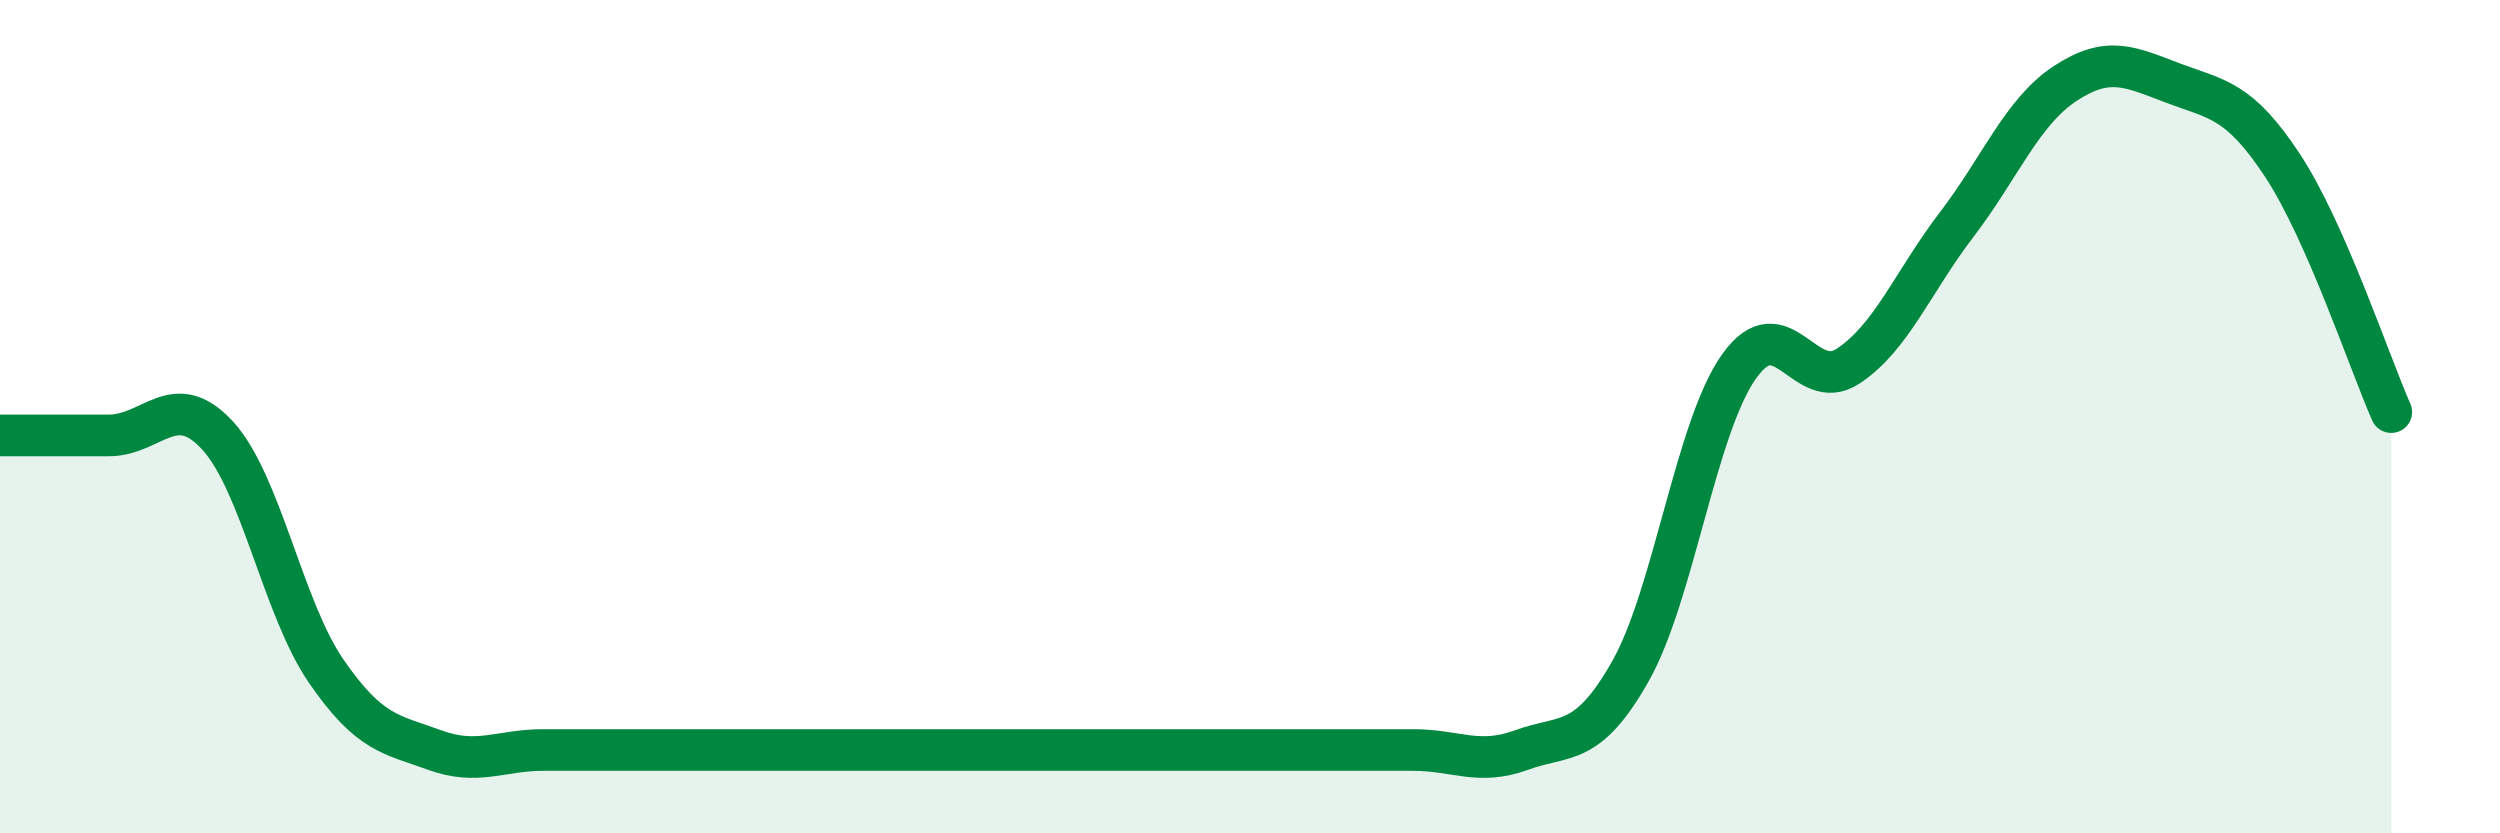 
    <svg width="60" height="20" viewBox="0 0 60 20" xmlns="http://www.w3.org/2000/svg">
      <path
        d="M 0,10.45 C 0.52,10.45 1.57,10.45 2.61,10.45 C 3.65,10.45 4.18,9.32 5.22,10.45 C 6.26,11.58 6.79,14.6 7.83,16.11 C 8.87,17.62 9.39,17.62 10.43,18 C 11.47,18.38 12,18 13.04,18 C 14.08,18 14.61,18 15.65,18 C 16.69,18 17.22,18 18.26,18 C 19.3,18 19.83,18 20.87,18 C 21.91,18 22.44,18 23.48,18 C 24.52,18 25.05,18 26.09,18 C 27.13,18 27.66,18 28.7,18 C 29.74,18 30.26,18 31.3,18 C 32.34,18 32.87,18 33.91,18 C 34.95,18 35.48,18.38 36.52,18 C 37.56,17.62 38.09,17.95 39.13,16.11 C 40.17,14.27 40.7,10.25 41.74,8.79 C 42.78,7.33 43.31,9.47 44.35,8.79 C 45.39,8.11 45.92,6.75 46.96,5.39 C 48,4.03 48.53,2.68 49.57,2 C 50.61,1.32 51.13,1.61 52.17,2 C 53.21,2.39 53.74,2.39 54.78,3.97 C 55.82,5.55 56.87,8.71 57.39,9.89L57.39 20L0 20Z"
        fill="#008740"
        opacity="0.1"
        stroke-linecap="round"
        stroke-linejoin="round"
      />
      <path
        d="M 0,10.45 C 0.52,10.45 1.57,10.45 2.61,10.45 C 3.65,10.45 4.18,9.32 5.22,10.45 C 6.26,11.58 6.79,14.6 7.83,16.11 C 8.87,17.62 9.39,17.62 10.43,18 C 11.47,18.38 12,18 13.04,18 C 14.08,18 14.61,18 15.65,18 C 16.69,18 17.22,18 18.26,18 C 19.3,18 19.83,18 20.87,18 C 21.91,18 22.44,18 23.48,18 C 24.52,18 25.05,18 26.09,18 C 27.13,18 27.66,18 28.7,18 C 29.74,18 30.26,18 31.3,18 C 32.34,18 32.87,18 33.91,18 C 34.95,18 35.48,18.38 36.52,18 C 37.56,17.62 38.09,17.95 39.13,16.11 C 40.17,14.27 40.7,10.25 41.74,8.79 C 42.78,7.33 43.31,9.47 44.35,8.79 C 45.39,8.11 45.92,6.75 46.96,5.39 C 48,4.03 48.53,2.68 49.57,2 C 50.61,1.32 51.13,1.61 52.17,2 C 53.21,2.39 53.74,2.39 54.78,3.97 C 55.82,5.55 56.87,8.71 57.39,9.89"
        stroke="#008740"
        stroke-width="1"
        fill="none"
        stroke-linecap="round"
        stroke-linejoin="round"
      />
    </svg>
  